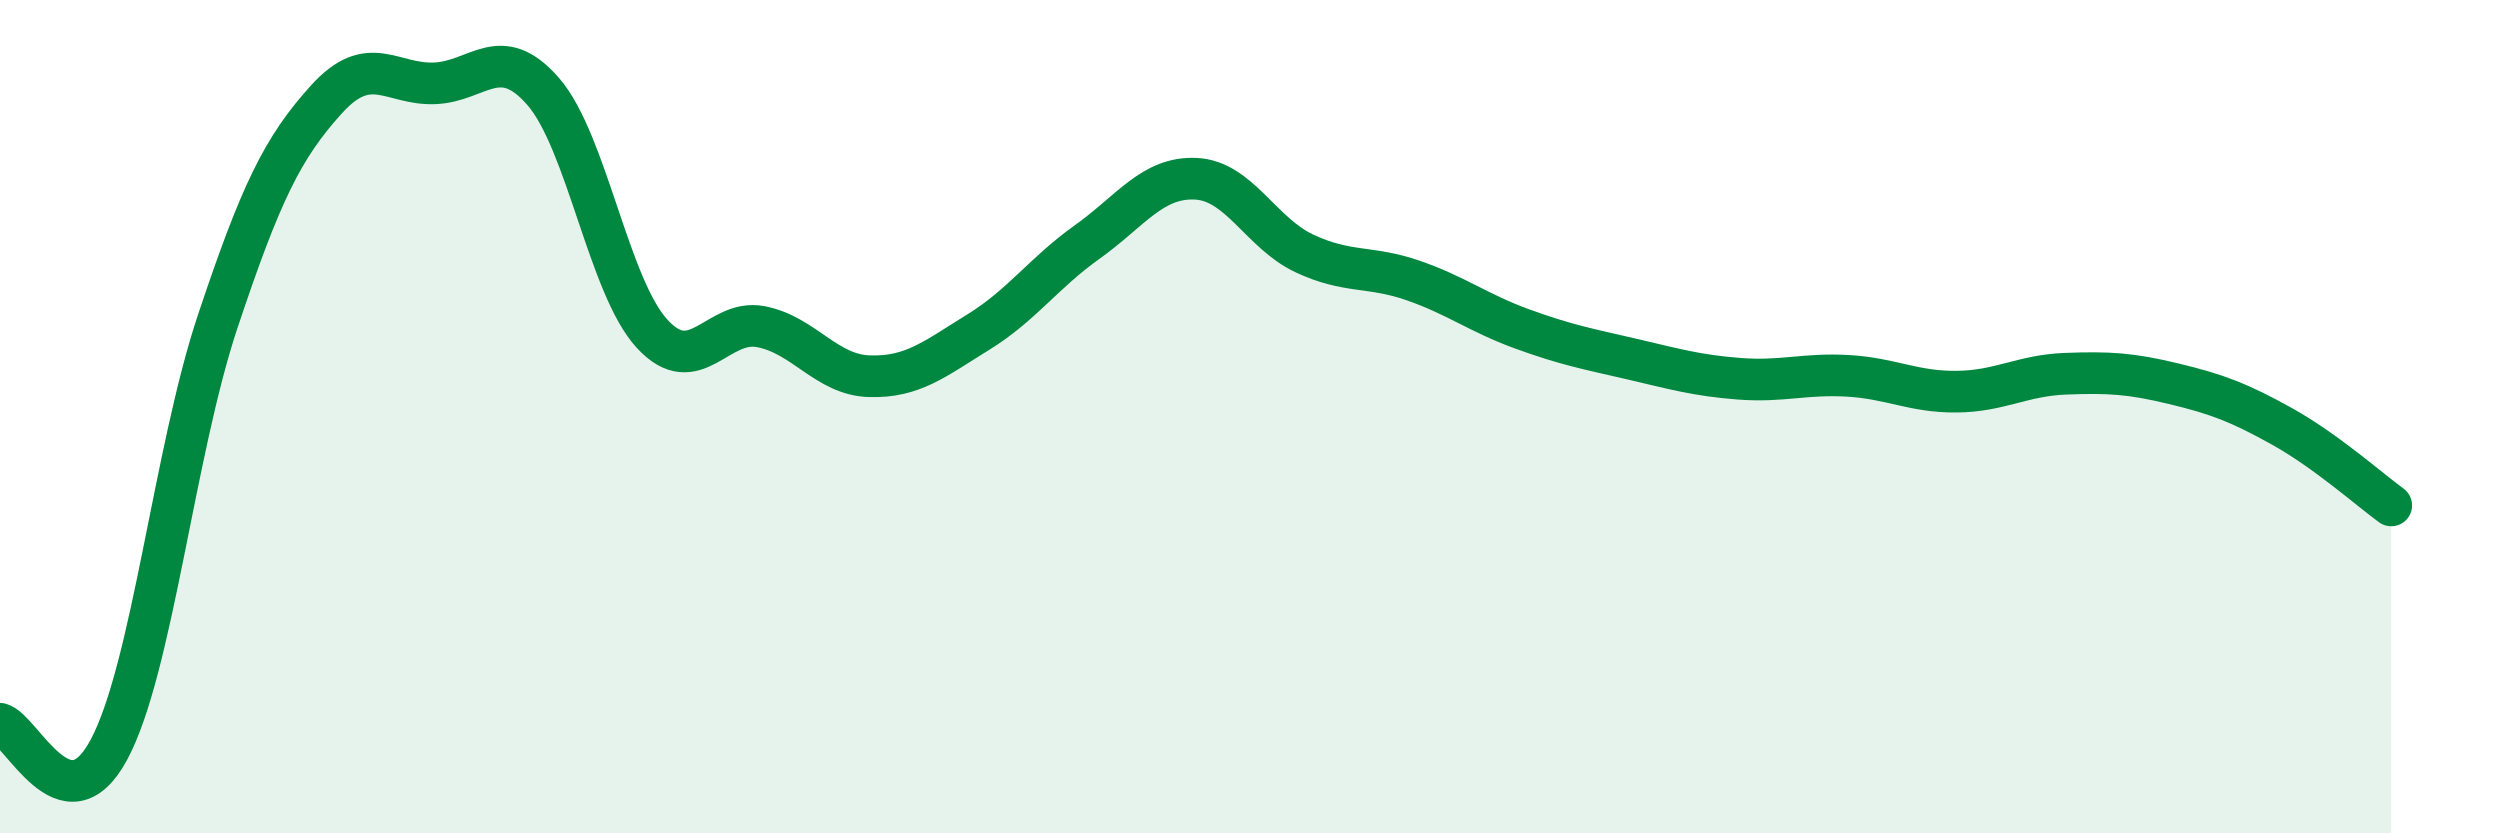 
    <svg width="60" height="20" viewBox="0 0 60 20" xmlns="http://www.w3.org/2000/svg">
      <path
        d="M 0,17.37 C 0.52,17.5 1.57,19.93 2.61,18 C 3.65,16.07 4.18,10.85 5.22,7.73 C 6.26,4.61 6.79,3.54 7.83,2.39 C 8.87,1.24 9.39,2.04 10.43,2 C 11.47,1.96 12,1 13.04,2.2 C 14.08,3.4 14.61,6.88 15.65,8.01 C 16.69,9.14 17.22,7.64 18.26,7.84 C 19.3,8.04 19.83,9 20.87,9.03 C 21.91,9.06 22.44,8.61 23.48,7.97 C 24.52,7.33 25.05,6.55 26.09,5.81 C 27.13,5.07 27.66,4.24 28.7,4.29 C 29.74,4.34 30.26,5.59 31.3,6.08 C 32.34,6.57 32.87,6.37 33.91,6.73 C 34.95,7.09 35.48,7.51 36.52,7.89 C 37.56,8.27 38.09,8.37 39.13,8.61 C 40.17,8.85 40.7,9.01 41.74,9.09 C 42.78,9.17 43.31,8.96 44.35,9.02 C 45.39,9.08 45.92,9.41 46.96,9.4 C 48,9.39 48.53,9.01 49.57,8.97 C 50.61,8.93 51.13,8.96 52.17,9.21 C 53.21,9.46 53.74,9.66 54.78,10.24 C 55.82,10.82 56.87,11.75 57.39,12.13L57.39 20L0 20Z"
        fill="#008740"
        opacity="0.1"
        stroke-linecap="round"
        stroke-linejoin="round"
      />
      <path
        d="M 0,17.37 C 0.52,17.5 1.57,19.93 2.61,18 C 3.65,16.07 4.18,10.85 5.22,7.73 C 6.26,4.61 6.79,3.54 7.83,2.39 C 8.87,1.24 9.39,2.04 10.43,2 C 11.47,1.96 12,1 13.04,2.2 C 14.08,3.4 14.61,6.88 15.65,8.01 C 16.69,9.14 17.22,7.64 18.26,7.84 C 19.3,8.04 19.83,9 20.87,9.03 C 21.91,9.06 22.44,8.61 23.48,7.97 C 24.52,7.33 25.05,6.55 26.09,5.81 C 27.13,5.07 27.66,4.24 28.7,4.29 C 29.74,4.34 30.26,5.59 31.3,6.08 C 32.34,6.57 32.87,6.37 33.91,6.73 C 34.95,7.09 35.48,7.51 36.52,7.89 C 37.56,8.27 38.09,8.37 39.13,8.61 C 40.17,8.85 40.7,9.01 41.74,9.09 C 42.78,9.17 43.31,8.96 44.35,9.02 C 45.39,9.08 45.92,9.41 46.96,9.4 C 48,9.39 48.53,9.01 49.57,8.97 C 50.61,8.93 51.13,8.96 52.17,9.21 C 53.21,9.46 53.74,9.66 54.78,10.24 C 55.82,10.82 56.87,11.75 57.39,12.13"
        stroke="#008740"
        stroke-width="1"
        fill="none"
        stroke-linecap="round"
        stroke-linejoin="round"
      />
    </svg>
  